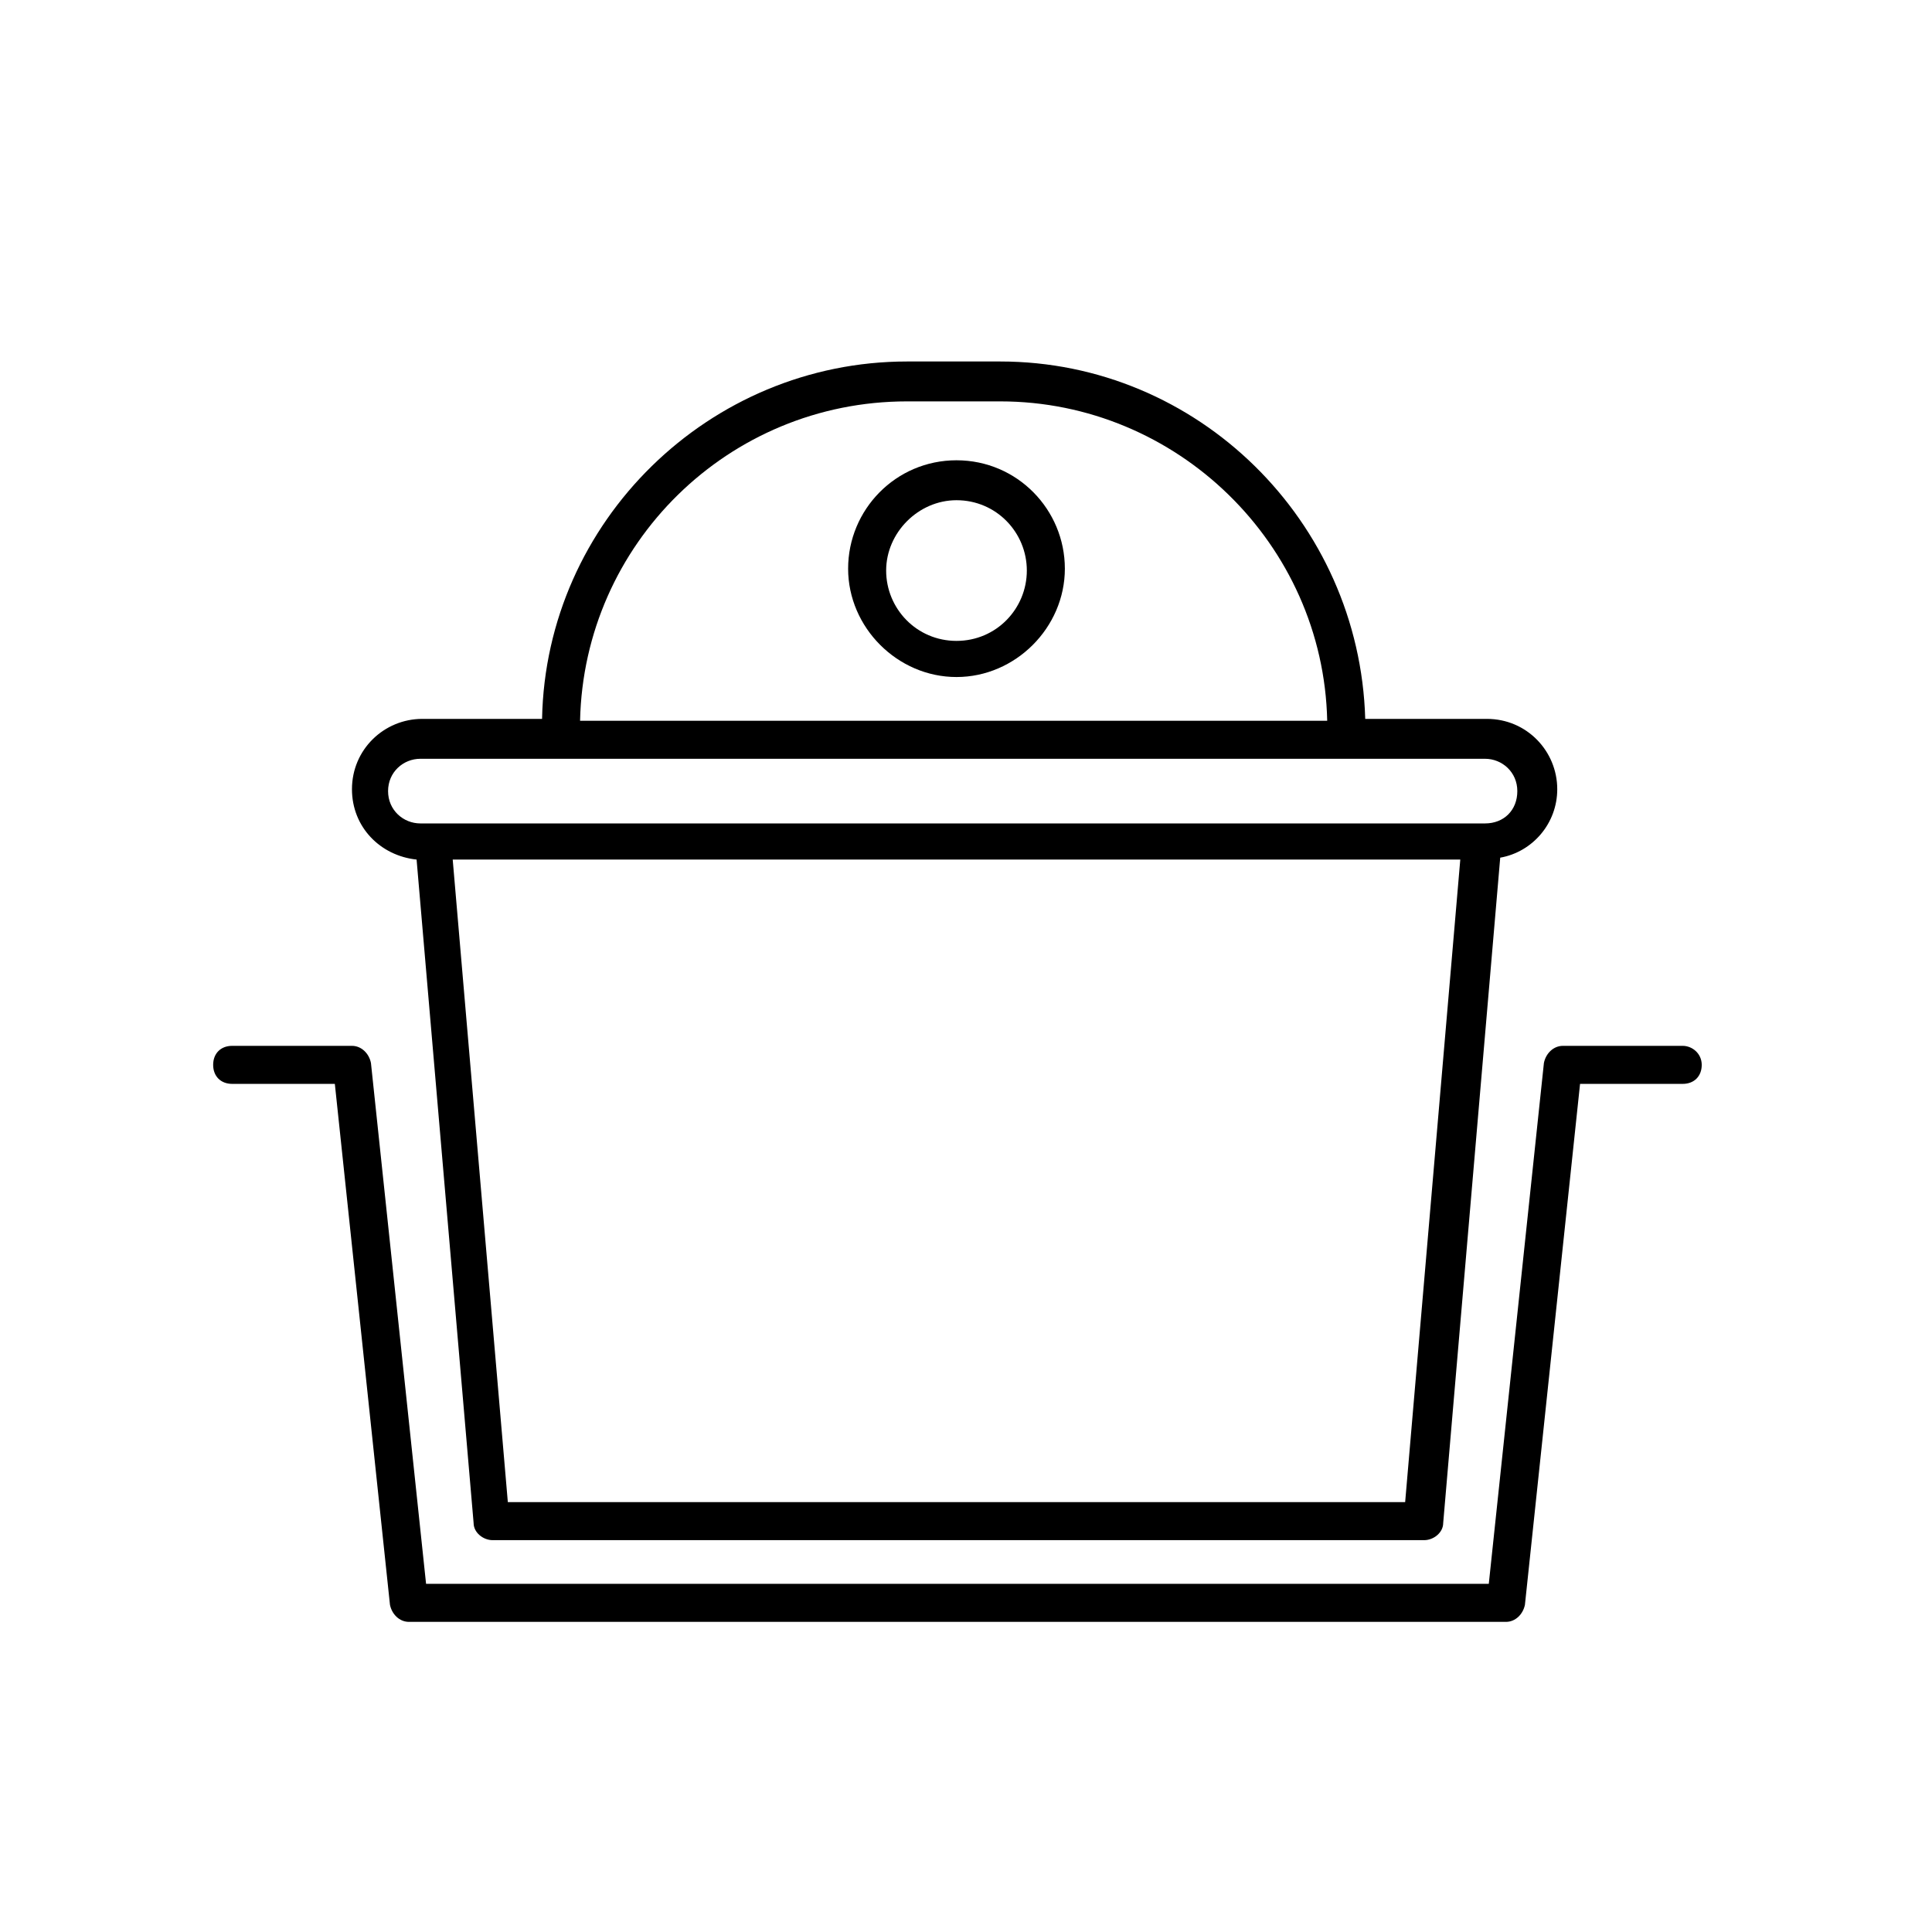 <?xml version="1.0" encoding="UTF-8"?>
<!-- Uploaded to: SVG Repo, www.svgrepo.com, Generator: SVG Repo Mixer Tools -->
<svg fill="#000000" width="800px" height="800px" version="1.1" viewBox="144 144 512 512" xmlns="http://www.w3.org/2000/svg">
 <g>
  <path d="m589.93 421.16h-31.738c-2.519 0-4.535 2.016-5.039 4.535l-14.609 138.04h-281.63l-14.609-138.04c-0.504-2.519-2.519-4.535-5.039-4.535h-31.738c-3.023 0-5.039 2.016-5.039 5.039 0 3.023 2.016 5.039 5.039 5.039h27.207l14.609 138.04c0.504 2.519 2.519 4.535 5.039 4.535h290.7c2.519 0 4.535-2.016 5.039-4.535l14.609-138.04h27.207c3.023 0 5.039-2.016 5.039-5.039-0.008-3.027-2.527-5.039-5.047-5.039z"/>
  <path d="m254.4 371.79 15.113 175.83c0 2.519 2.519 4.535 5.039 4.535h246.87c2.519 0 5.039-2.016 5.039-4.535l15.113-176.33c8.566-1.512 15.113-9.07 15.113-18.137 0-10.078-8.062-18.641-18.641-18.641h-32.246c-1.512-52.395-44.336-94.715-96.73-94.715h-24.688c-52.395 0-95.723 42.32-96.73 94.715h-31.738c-10.078 0-18.641 8.062-18.641 18.641 0 10.074 7.555 17.633 17.129 18.641zm261.98 170.29h-237.8l-14.609-170.29h267.02zm-132-291.71h24.688c46.855 0 85.648 37.785 86.656 84.641h-198c1.008-46.855 39.297-84.641 86.652-84.641zm-128.97 94.715h282.13c4.535 0 8.566 3.527 8.566 8.566 0 5.039-3.527 8.566-8.566 8.566h-282.13c-4.535 0-8.566-3.527-8.566-8.566 0-5.039 4.031-8.566 8.566-8.566z"/>
  <path d="m397.48 265.98c-16.121 0-28.719 13.098-28.719 28.719 0 15.617 13.098 28.719 28.719 28.719 15.617 0 28.719-13.098 28.719-28.719-0.004-15.617-12.598-28.719-28.719-28.719zm0 47.863c-10.578 0-18.641-8.566-18.641-18.641 0-10.078 8.566-18.641 18.641-18.641 10.578 0 18.641 8.566 18.641 18.641s-8.062 18.641-18.641 18.641z"/>
 </g>
</svg>